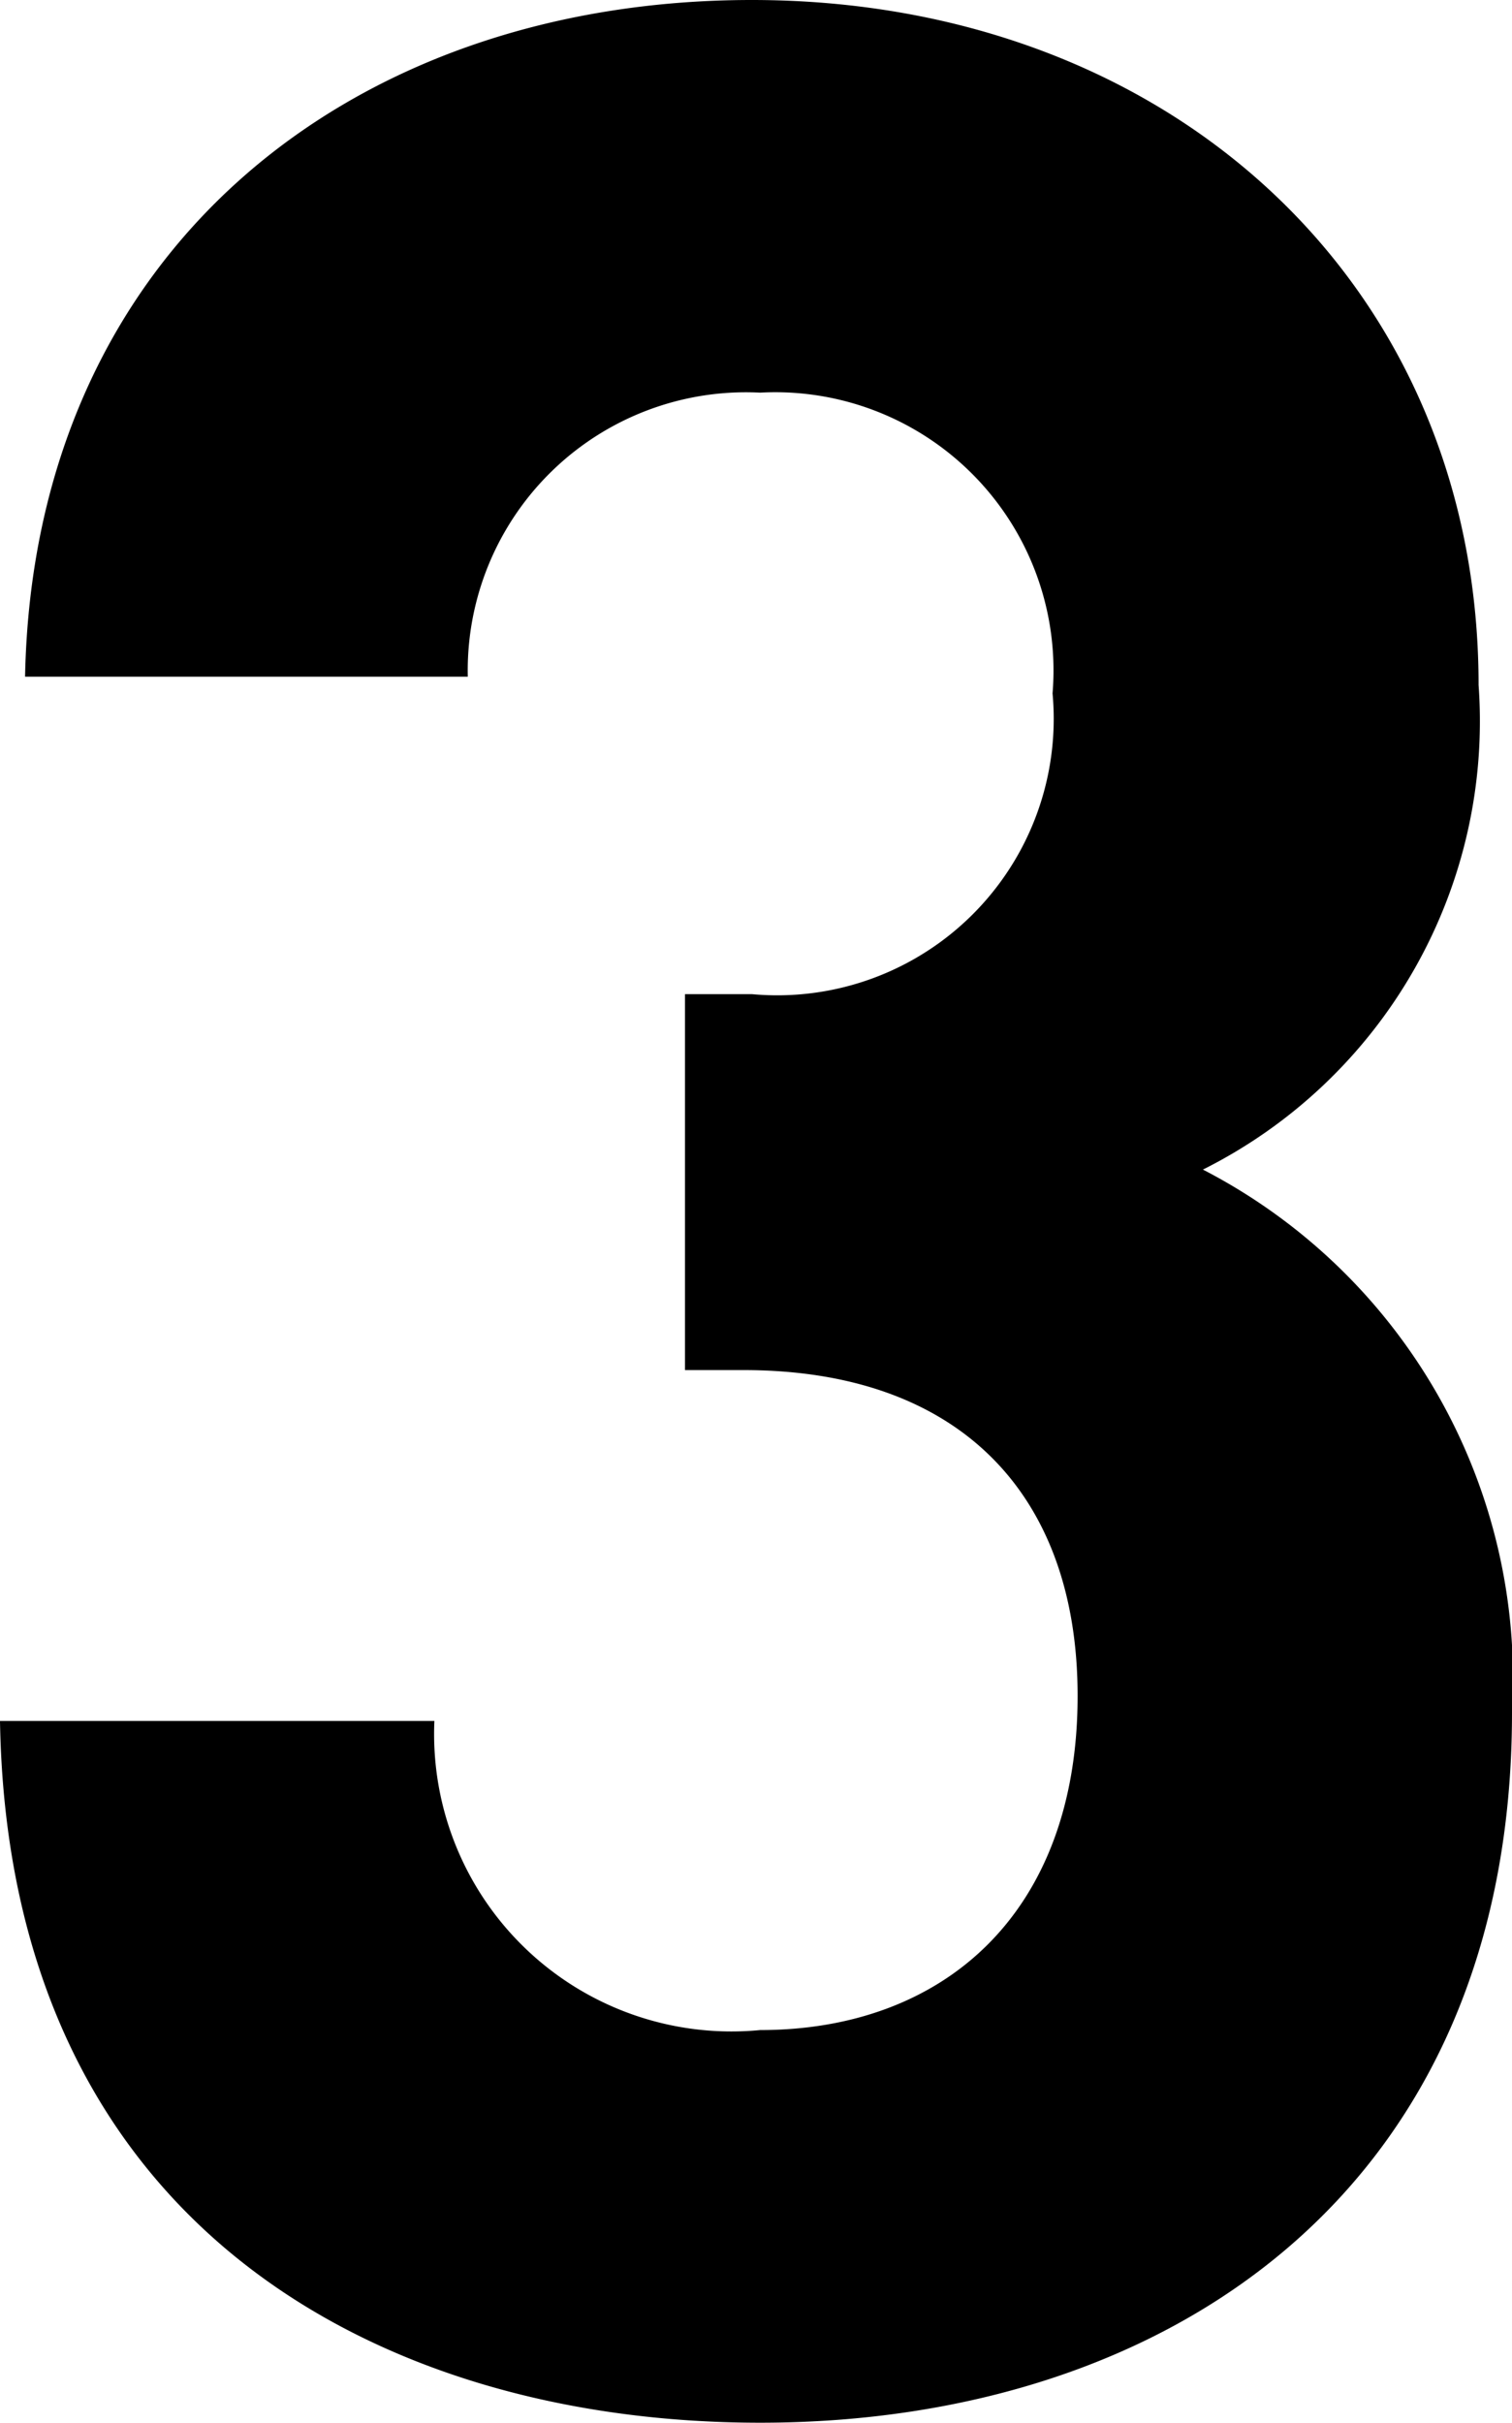 <svg xmlns="http://www.w3.org/2000/svg" viewBox="0 0 18.1 29"><defs><style>.cls-1{fill:#000000;}</style></defs><title>3</title><path class="cls-1" d="M9.1,29c-4.6,0-9-2.4-9.1-8.4H5.2a3.56,3.56,0,0,0,3.9,3.7c2.2,0,3.8-1.4,3.8-4,0-2.4-1.4-3.9-4-3.9H8.2V11.9H9a3.31,3.31,0,0,0,3.6-3.6A3.33,3.33,0,0,0,9.1,4.7,3.33,3.33,0,0,0,5.6,8.1H.3C.4,3,4.2,0,9,0c5,0,8.7,3.4,8.7,8.2A6,6,0,0,1,14.4,14a6.86,6.86,0,0,1,3.7,6.5C18.1,26.2,14,29,9.1,29Z"/></svg>